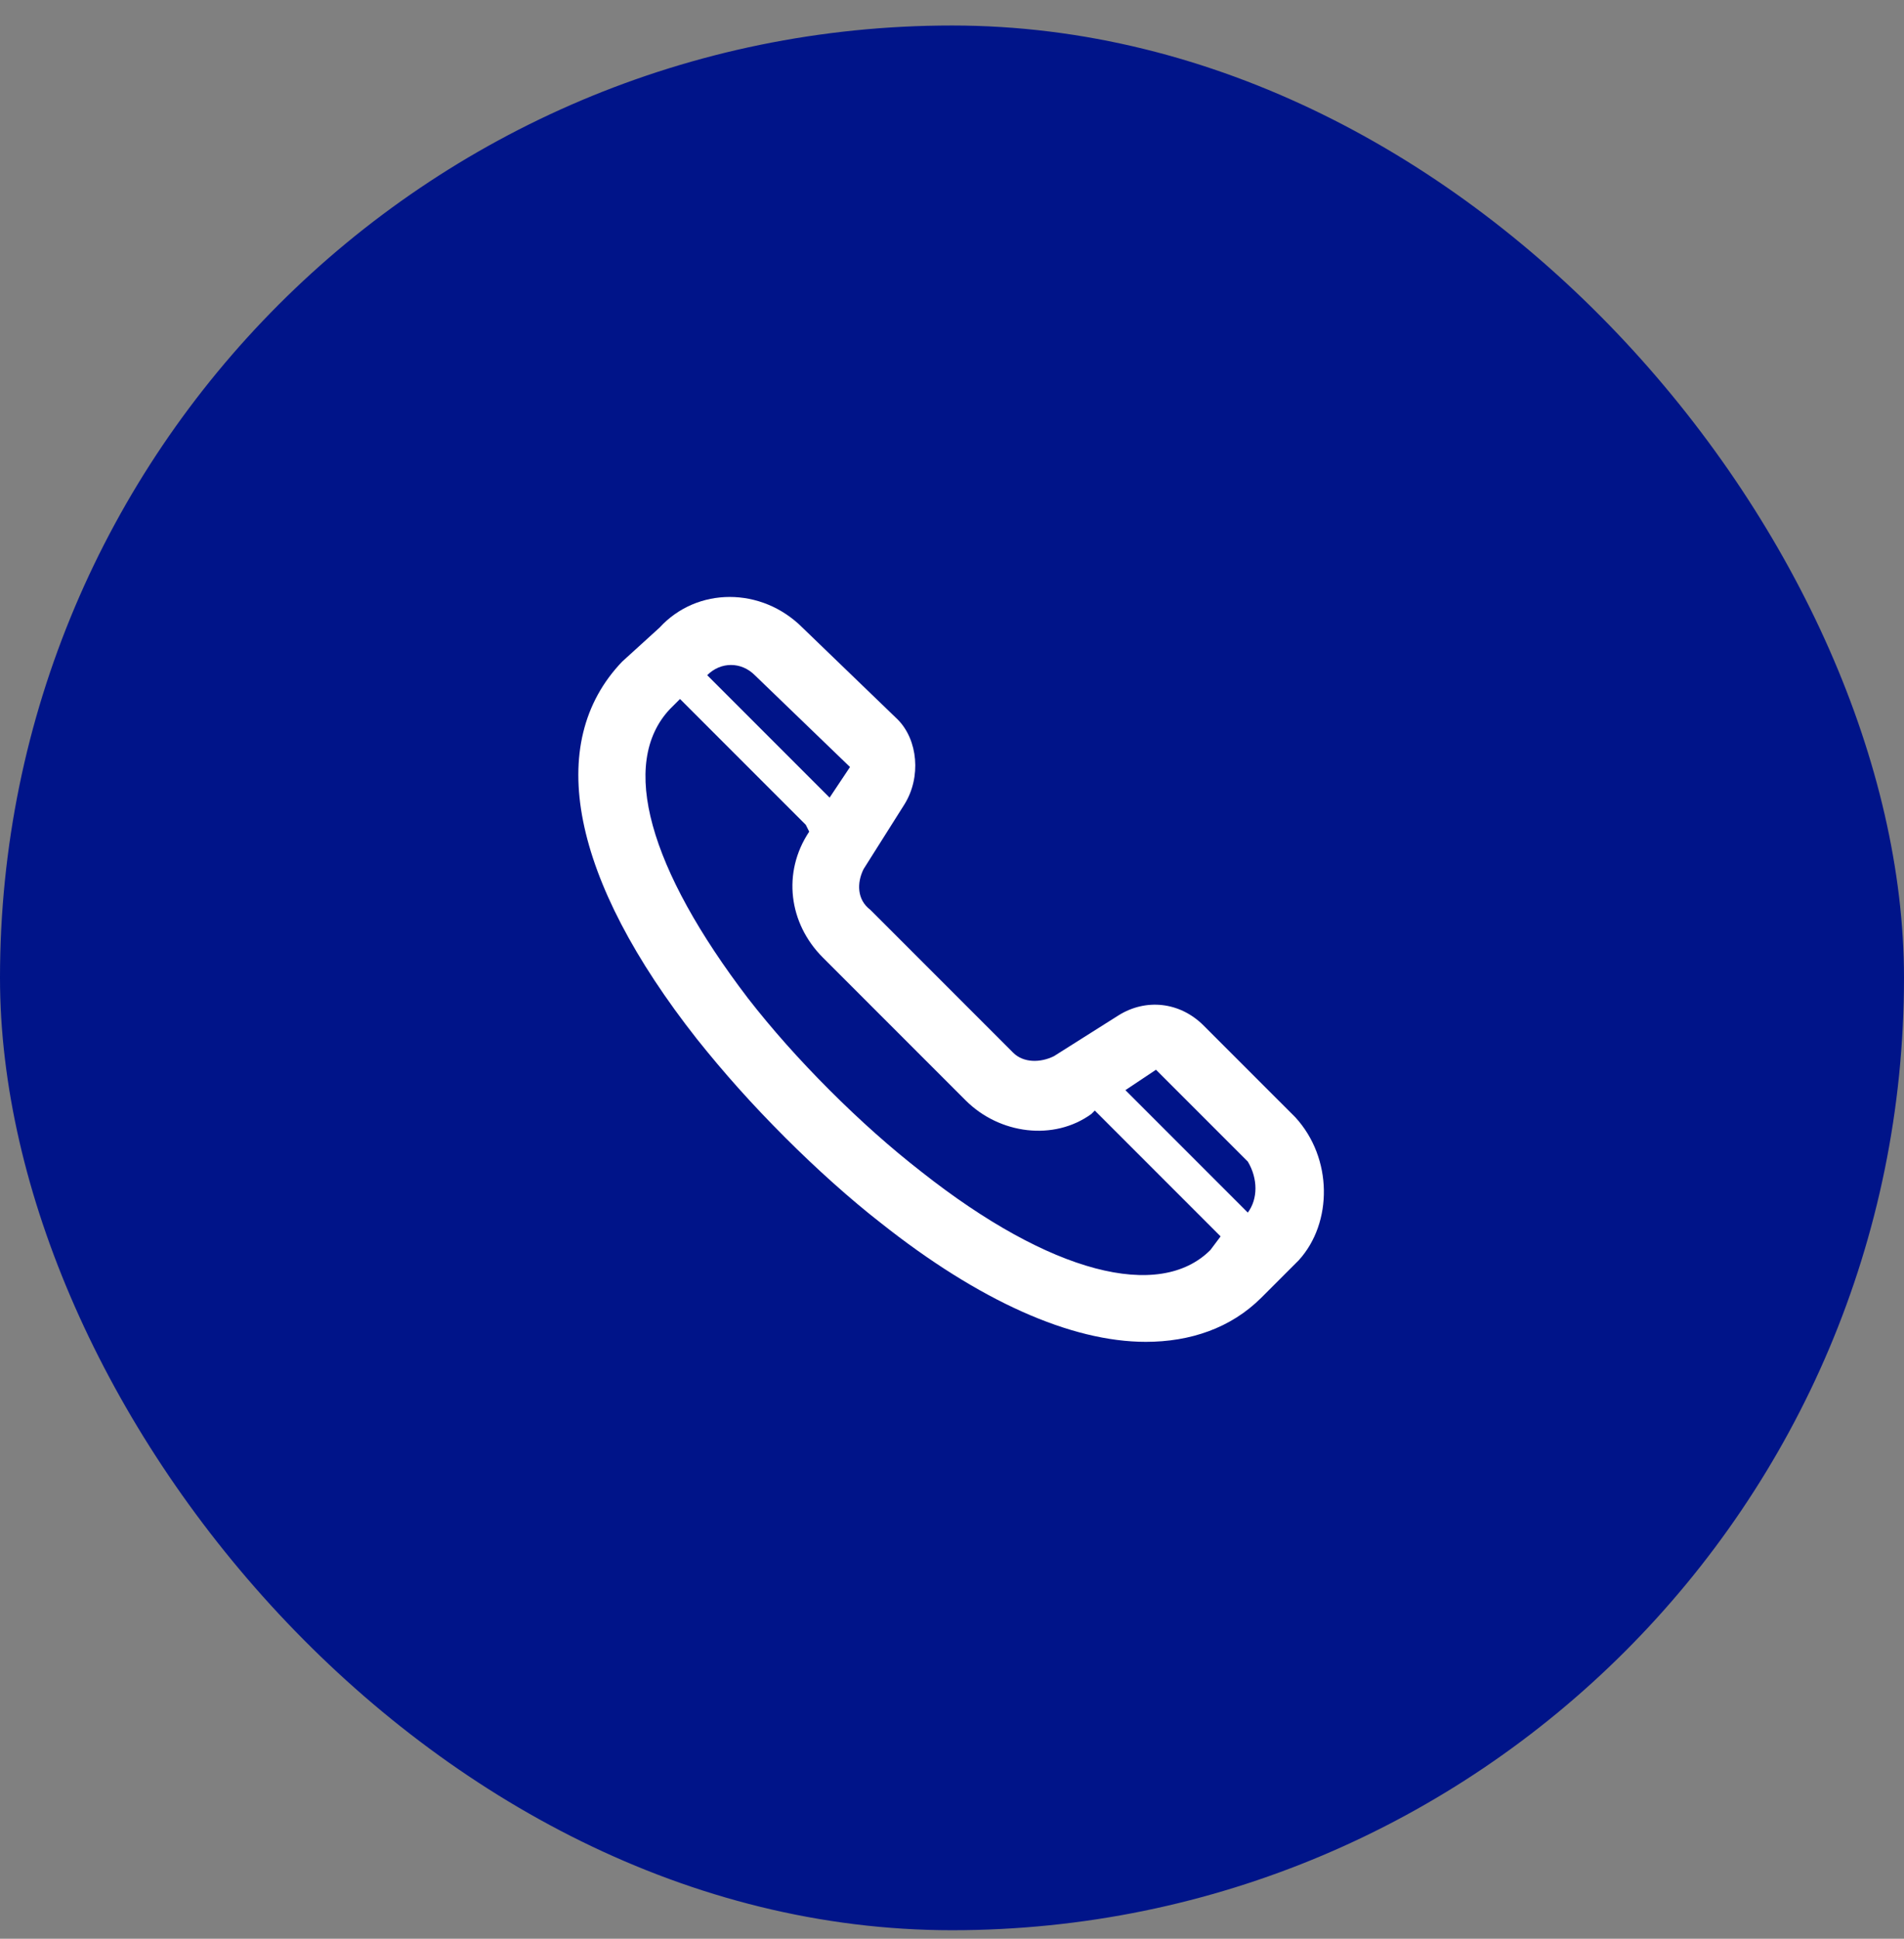 <svg width="56" height="57" viewBox="0 0 56 57" fill="none" xmlns="http://www.w3.org/2000/svg">
<rect x="0" y="0" width="56" height="57" fill="#808080" stroke="none"/>
<rect y="0.75" width="56" height="56" rx="28" fill="#001489"/>
<g clip-path="url(#clip0_553_20977)">
<path d="M38.1 32.851L35.4 30.151C34.7 29.451 33.7 29.351 32.9 29.851L31 31.051C30.6 31.251 30.1 31.251 29.8 30.951L25.6 26.751C25.2 26.451 25.2 25.951 25.4 25.551L26.6 23.651C27.1 22.851 27 21.751 26.4 21.151L23.6 18.451C22.4 17.251 20.5 17.251 19.4 18.451L18.3 19.451C16 21.851 16.8 25.851 20.5 30.551C21.3 31.551 22.1 32.451 23.1 33.451C24 34.351 25 35.251 25.9 35.951C28.8 38.251 31.5 39.451 33.7 39.451C35 39.451 36.2 39.051 37.1 38.151L38.2 37.051C39.2 35.951 39.2 34.051 38.1 32.851ZM22.2 19.851L25 22.551L24.4 23.451L20.8 19.851C21.2 19.451 21.8 19.451 22.2 19.851ZM27.1 34.451C26.2 33.751 25.3 32.951 24.4 32.051C23.5 31.151 22.7 30.251 22 29.351C19.1 25.551 18.2 22.451 19.7 20.851L20 20.551L23.7 24.251L23.8 24.451C23 25.651 23.2 27.151 24.2 28.151L28.4 32.351C29.4 33.351 31 33.551 32.1 32.751L32.2 32.651L35.9 36.351L35.6 36.751C34.1 38.251 30.9 37.451 27.1 34.451ZM36.7 35.651L33.1 32.051L34 31.451L36.7 34.151C37 34.651 37 35.251 36.7 35.651Z" fill="white"/>
</g>
<defs>
<clipPath id="clip0_553_20977">
<rect width="24" height="24" fill="white" transform="translate(16 16.75)"/>
</clipPath>
</defs>
</svg>
